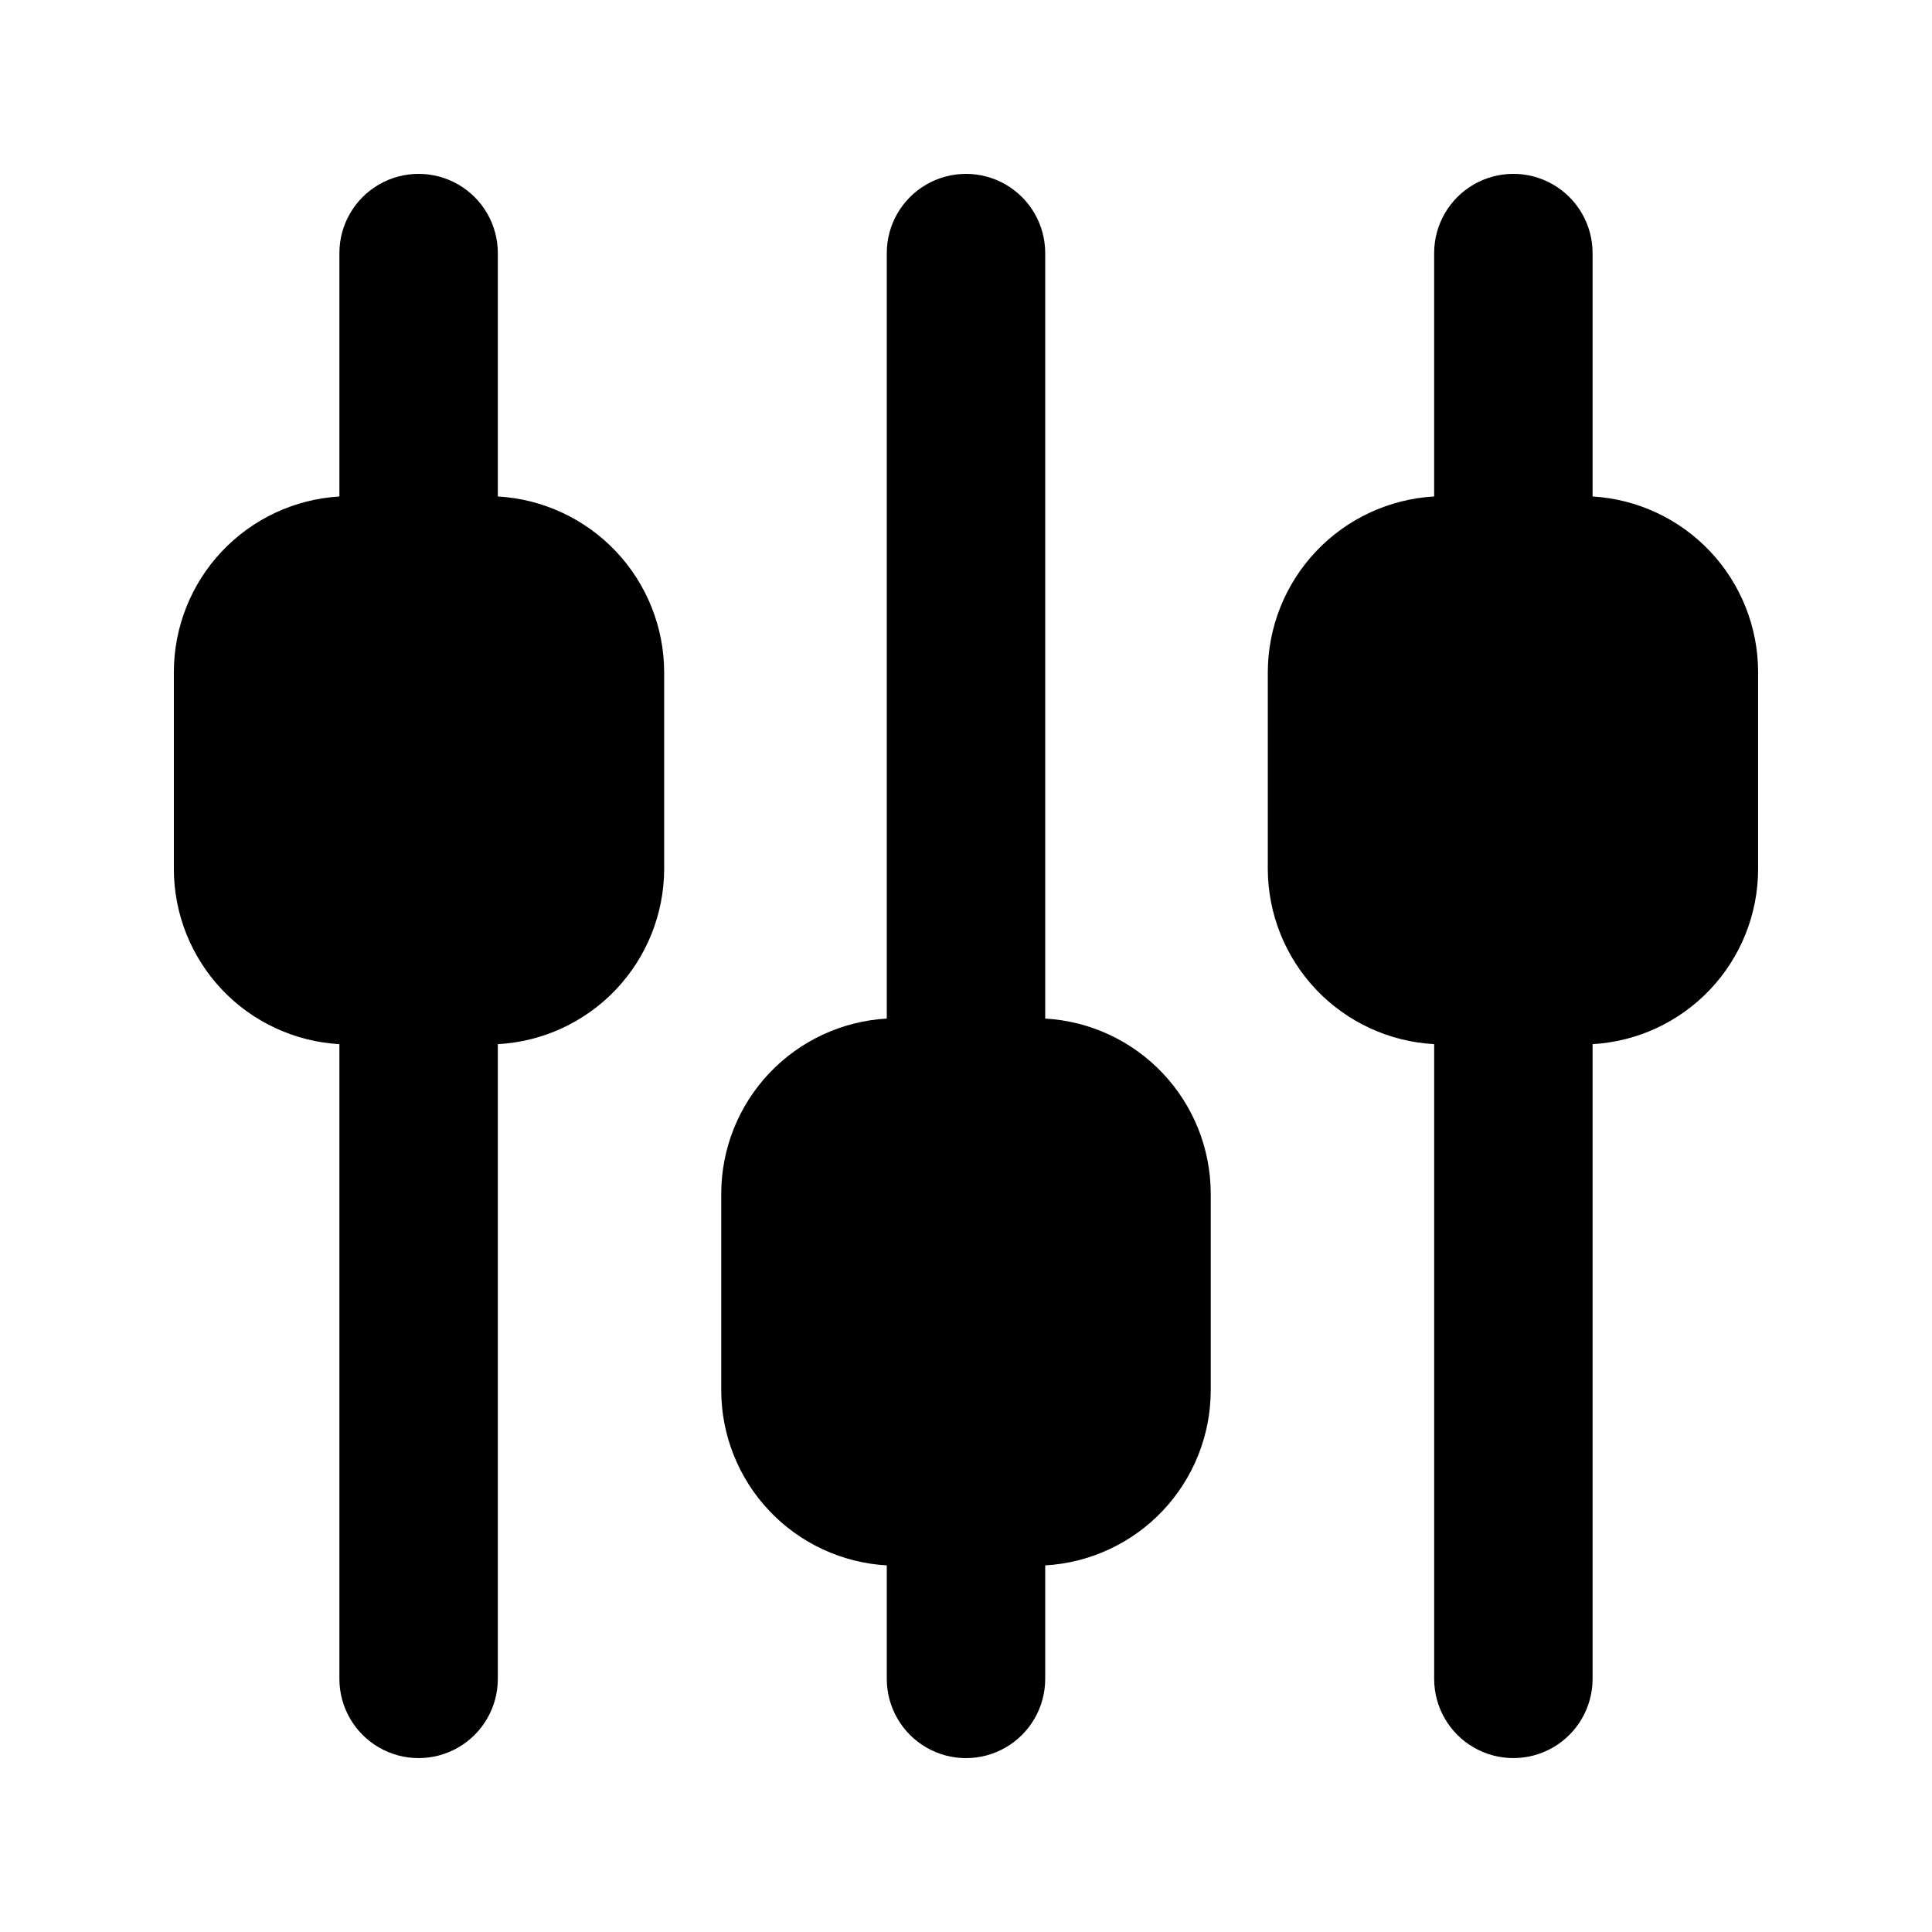 <?xml version="1.0" encoding="UTF-8"?>
<!-- Uploaded to: SVG Repo, www.svgrepo.com, Generator: SVG Repo Mixer Tools -->
<svg fill="#000000" width="800px" height="800px" version="1.1" viewBox="144 144 512 512" xmlns="http://www.w3.org/2000/svg">
 <g>
  <path d="m566.05 275.57v-64.504c0-7.5-4.004-14.43-10.496-18.18-6.496-3.75-14.5-3.75-20.992 0-6.496 3.75-10.496 10.68-10.496 18.18v64.5c-11.898 0.684-23.086 5.879-31.277 14.527-8.195 8.652-12.777 20.105-12.809 32.02v52.277c0.059 11.883 4.656 23.297 12.848 31.906 8.195 8.613 19.367 13.766 31.238 14.414v168.21c0 7.5 4 14.43 10.496 18.18 6.492 3.75 14.496 3.75 20.992 0 6.492-3.75 10.496-10.68 10.496-18.18v-168.21c11.836-0.676 22.969-5.848 31.121-14.457 8.156-8.609 12.715-20.008 12.746-31.863v-52.277c-0.008-11.887-4.551-23.32-12.703-31.973-8.152-8.648-19.301-13.859-31.164-14.57z"/>
  <path d="m420.99 413.93v-202.86c0-7.5-4.004-14.43-10.496-18.18-6.496-3.75-14.5-3.75-20.992 0-6.496 3.75-10.496 10.68-10.496 18.18v202.86c-11.84 0.68-22.973 5.852-31.125 14.461-8.152 8.605-12.711 20.004-12.746 31.859v52.277c0.031 11.855 4.594 23.254 12.746 31.863 8.152 8.609 19.285 13.781 31.125 14.457v30.082c0 7.5 4 14.43 10.496 18.18 6.492 3.75 14.496 3.75 20.992 0 6.492-3.75 10.496-10.68 10.496-18.18v-30.082c11.836-0.676 22.969-5.848 31.121-14.457 8.156-8.609 12.715-20.004 12.746-31.863v-52.273c-0.031-11.859-4.59-23.258-12.746-31.863-8.152-8.609-19.285-13.781-31.121-14.461z"/>
  <path d="m275.93 275.57v-64.5c0-7.5-4.004-14.43-10.496-18.18-6.496-3.75-14.5-3.75-20.992 0-6.496 3.75-10.496 10.68-10.496 18.18v64.504c-11.867 0.711-23.016 5.922-31.168 14.57-8.152 8.652-12.695 20.086-12.703 31.973v52.277c0.035 11.855 4.594 23.254 12.746 31.863 8.152 8.609 19.285 13.777 31.125 14.457v168.21c0 7.5 4 14.43 10.496 18.18 6.492 3.75 14.496 3.75 20.992 0 6.492-3.75 10.496-10.68 10.496-18.18v-168.21c11.867-0.645 23.039-5.801 31.234-14.41 8.191-8.609 12.789-20.023 12.848-31.91v-52.277c-0.031-11.914-4.613-23.367-12.809-32.02-8.191-8.648-19.379-13.844-31.273-14.527z"/>
 </g>
</svg>